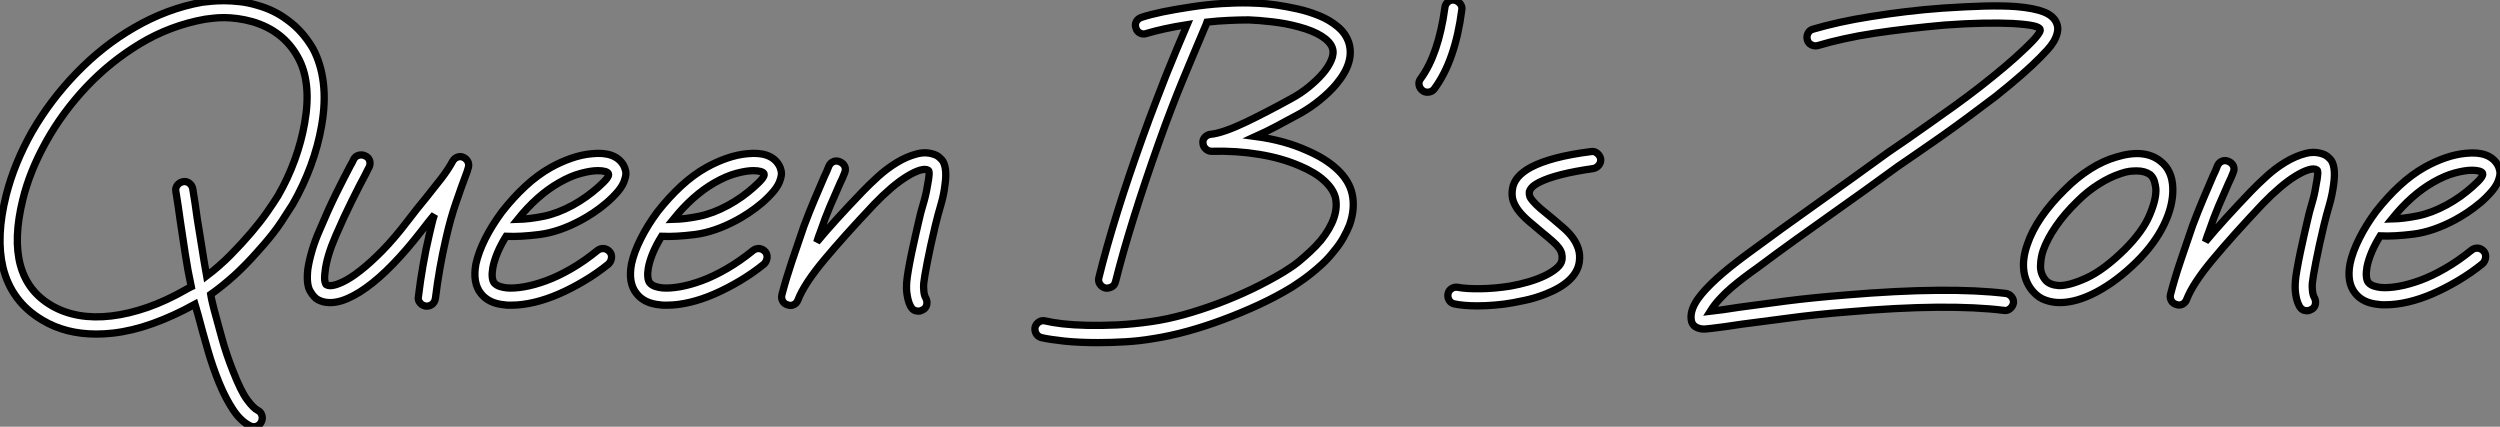 <?xml version="1.0" standalone="no"?>
<svg xmlns="http://www.w3.org/2000/svg" viewBox="2.994 -1.061 342.719 58.503"><rect x="2.994" y="-1.061" width="342.719" height="58.503" fill="#808080" stroke="none"/><path d="M45.88-34.94L45.88-34.94Q47.00-32.87 47.32-30.20Q47.64-27.53 47.08-24.34L47.08-24.34Q46.61-21.62 45.60-18.87Q44.58-16.11 43.12-13.57L43.12-13.57Q42.78-13.01 41.59-11.20Q40.41-9.39 38.25-7.02L38.25-7.02Q36.70-5.26 35.11-3.81Q33.51-2.37 31.88-1.21L31.88-1.21Q31.96-0.69 32.09-0.17Q32.22 0.34 32.35 0.90L32.35 0.90Q32.78 2.54 33.41 4.78Q34.03 7.02 34.89 9.18L34.89 9.18Q36.01 12.06 36.87 13.22Q37.74 14.39 38.34 14.69L38.34 14.69Q38.77 14.90 38.90 15.38Q39.03 15.85 38.81 16.28L38.81 16.28Q38.60 16.71 38.17 16.86Q37.74 17.02 37.26 16.80L37.26 16.80Q35.97 16.15 34.94 14.58Q33.90 13.01 33.04 10.92Q32.18 8.83 31.47 6.38Q30.76 3.92 30.11 1.46L30.11 1.46Q30.07 1.38 30.02 1.16Q29.98 0.95 29.90 0.73L29.90 0.73L29.72 0.13Q26.75 1.77 23.93 2.78Q21.11 3.79 18.48 4.09L18.48 4.09Q17.32 4.22 16.20 4.22L16.20 4.22Q11.98 4.22 8.83 2.33L8.83 2.33Q4.57-0.17 3.40-4.91L3.40-4.91Q2.41-9.13 3.83-14.78L3.83-14.78Q4.95-19.21 7.41-23.56L7.41-23.56Q9.91-27.87 13.44-31.53L13.44-31.53Q17.10-35.32 21.37-37.78L21.37-37.78Q25.89-40.41 30.71-41.27L30.71-41.27Q31.14-41.31 31.92-41.40Q32.70-41.48 33.69-41.48Q34.68-41.48 35.86-41.35Q37.05-41.22 38.30-40.84L38.30-40.84Q40.62-40.19 42.43-38.81L42.43-38.81Q44.46-37.35 45.88-34.94ZM44.76-24.73L44.76-24.73Q45.75-30.33 43.81-33.77L43.81-33.77Q41.83-37.35 37.61-38.60L37.61-38.60Q36.53-38.90 35.54-39.03Q34.55-39.16 33.69-39.16Q32.82-39.16 32.16-39.07Q31.49-38.98 31.10-38.94L31.10-38.94Q26.32-38.08 22.18-35.58Q18.05-33.08 14.80-29.62Q11.54-26.15 9.30-22.12Q7.06-18.09 6.12-14.22L6.12-14.22Q3.49-3.53 10.04 0.30L10.04 0.30Q11.72 1.29 13.81 1.66Q15.90 2.02 18.26 1.74Q20.63 1.46 23.22 0.56Q25.80-0.34 28.52-1.90L28.52-1.90Q28.69-1.98 28.86-2.09Q29.03-2.20 29.21-2.28L29.21-2.28Q28.73-4.52 28.39-6.76Q28.04-9.00 27.70-11.33L27.70-11.33Q27.57-12.32 27.42-13.31Q27.27-14.30 27.10-15.34L27.10-15.34Q27.01-15.81 27.31-16.20Q27.61-16.58 28.09-16.67L28.09-16.67Q28.56-16.76 28.95-16.46Q29.34-16.15 29.42-15.68L29.42-15.68Q29.59-14.65 29.74-13.66Q29.90-12.66 30.02-11.67L30.02-11.67Q30.37-9.61 30.67-7.65Q30.97-5.69 31.32-3.75L31.32-3.75Q33.08-5.08 34.61-6.63Q36.14-8.18 37.41-9.67Q38.68-11.16 39.61-12.49Q40.54-13.83 41.10-14.73L41.10-14.73Q42.47-17.10 43.40-19.66Q44.33-22.23 44.76-24.73ZM66.55-19.99L66.55-19.99Q66.98-19.77 67.16-19.36Q67.33-18.95 67.16-18.48L67.16-18.48L67.03-18.05Q66.25-15.98 65.50-13.78Q64.74-11.59 64.14-8.92L64.14-8.92Q63.19-4.82 62.68-0.65L62.68-0.65Q62.59-0.17 62.27 0.11Q61.94 0.39 61.51 0.39L61.51 0.39L61.34 0.39Q60.87 0.30 60.57-0.06Q60.26-0.43 60.35-0.90L60.35-0.90Q60.61-3.06 60.98-5.17Q61.34-7.28 61.86-9.48L61.86-9.48Q62.03-10.17 62.18-10.83Q62.33-11.50 62.55-12.15L62.55-12.15Q62.07-11.59 61.62-11.01Q61.17-10.42 60.70-9.82L60.70-9.82Q58.76-7.32 56.86-5.36Q54.97-3.40 53.16-2.11L53.16-2.11Q51.35-0.82 49.80-0.34L49.80-0.34Q47.94 0.22 46.61-0.47L46.61-0.47Q46.01-0.78 45.49-1.70Q44.97-2.63 45.19-4.65L45.19-4.65Q45.36-5.82 45.77-7.22Q46.18-8.62 46.87-10.17L46.87-10.17Q47.99-12.84 49.06-15.01Q50.14-17.19 51.00-18.82L51.00-18.82Q51.13-19.04 51.26-19.28Q51.39-19.51 51.48-19.73L51.48-19.73Q51.69-20.16 52.17-20.29Q52.64-20.42 53.07-20.20L53.07-20.20Q53.54-19.99 53.67-19.54Q53.80-19.08 53.59-18.65L53.59-18.65Q53.46-18.44 53.35-18.20Q53.24-17.96 53.11-17.70L53.11-17.70Q52.25-16.11 51.20-13.98Q50.14-11.85 49.02-9.26L49.02-9.26Q47.77-6.38 47.56-4.35L47.56-4.35Q47.43-3.36 47.54-2.97Q47.64-2.58 47.73-2.54L47.73-2.54Q47.99-2.41 48.25-2.41L48.25-2.41Q48.89-2.41 49.95-2.91Q51.00-3.40 52.36-4.46Q53.72-5.51 55.38-7.19Q57.03-8.87 58.84-11.24L58.84-11.24Q59.49-12.10 60.11-12.88Q60.74-13.66 61.30-14.34L61.30-14.34Q62.55-15.90 63.50-17.12Q64.44-18.35 65.05-19.47L65.05-19.47Q65.26-19.86 65.69-20.03Q66.12-20.20 66.55-19.99ZM88.48-18.91L88.48-18.91Q88.65-18.61 88.76-18.14Q88.87-17.66 88.65-17.02L88.65-17.02Q88.44-16.20 87.73-15.36Q87.02-14.52 86.13-13.76Q85.25-13.01 84.30-12.38Q83.35-11.76 82.62-11.37L82.62-11.37Q79.65-9.78 76.98-9.43Q74.31-9.09 72.37-9.18L72.37-9.18Q70.95-6.89 70.56-4.91L70.56-4.91Q70.43-4.18 70.47-3.64Q70.52-3.10 70.73-2.80L70.73-2.80Q71.03-2.46 71.53-2.30Q72.02-2.15 72.46-2.11L72.46-2.11Q73.45-2.02 74.85-2.26Q76.25-2.50 77.88-3.10Q79.52-3.70 81.31-4.74Q83.10-5.77 84.90-7.24L84.90-7.24Q85.29-7.54 85.77-7.50Q86.24-7.45 86.58-7.06L86.58-7.06Q86.89-6.68 86.82-6.20Q86.76-5.73 86.41-5.38L86.41-5.38Q84.82-4.09 83.07-3.06Q81.33-2.02 79.61-1.27Q77.88-0.52 76.22-0.13Q74.57 0.26 73.14 0.26L73.14 0.26Q72.93 0.26 72.67 0.26Q72.41 0.26 72.20 0.22L72.20 0.22Q70 0.04 68.92-1.34L68.92-1.34Q67.76-2.80 68.23-5.38L68.23-5.38Q68.58-6.98 69.50-8.83Q70.43-10.68 71.81-12.54L71.81-12.54Q73.32-14.47 75.02-16.05Q76.72-17.62 78.49-18.61L78.49-18.61Q79.86-19.38 81.31-19.88Q82.75-20.38 84.09-20.50L84.09-20.50Q87.36-20.85 88.48-18.91ZM84.99-15.90L84.99-15.90Q85.85-16.67 86.18-17.10Q86.50-17.53 86.41-17.75L86.41-17.75Q86.33-17.96 85.94-18.07Q85.55-18.18 84.95-18.18L84.95-18.18Q84-18.18 82.62-17.81Q81.24-17.45 79.65-16.54L79.65-16.54Q76.63-14.82 73.96-11.50L73.96-11.50Q75.60-11.54 77.52-11.93Q79.43-12.32 81.50-13.44L81.50-13.44Q82.45-13.96 83.35-14.60Q84.26-15.25 84.99-15.90ZM109.80-18.91L109.80-18.91Q109.98-18.61 110.08-18.14Q110.19-17.66 109.98-17.02L109.98-17.02Q109.76-16.20 109.05-15.36Q108.34-14.52 107.46-13.76Q106.57-13.01 105.62-12.38Q104.68-11.76 103.94-11.37L103.94-11.37Q100.97-9.78 98.30-9.43Q95.63-9.09 93.69-9.18L93.69-9.18Q92.27-6.89 91.88-4.91L91.88-4.91Q91.75-4.18 91.80-3.64Q91.84-3.10 92.06-2.80L92.06-2.80Q92.36-2.46 92.85-2.30Q93.35-2.15 93.78-2.11L93.78-2.11Q94.77-2.02 96.17-2.26Q97.57-2.50 99.21-3.10Q100.84-3.70 102.63-4.74Q104.42-5.77 106.23-7.24L106.23-7.24Q106.62-7.54 107.09-7.50Q107.56-7.45 107.91-7.06L107.91-7.06Q108.21-6.68 108.14-6.20Q108.08-5.73 107.74-5.38L107.74-5.38Q106.14-4.09 104.40-3.06Q102.65-2.02 100.93-1.27Q99.21-0.52 97.55-0.13Q95.89 0.26 94.47 0.26L94.47 0.26Q94.25 0.26 93.99 0.26Q93.74 0.26 93.52 0.22L93.52 0.22Q91.32 0.04 90.25-1.34L90.25-1.34Q89.08-2.80 89.56-5.38L89.56-5.38Q89.90-6.98 90.83-8.83Q91.75-10.68 93.13-12.54L93.13-12.54Q94.64-14.47 96.34-16.05Q98.04-17.62 99.81-18.61L99.81-18.61Q101.19-19.38 102.63-19.88Q104.07-20.38 105.41-20.50L105.41-20.50Q108.68-20.85 109.80-18.91ZM106.31-15.90L106.31-15.90Q107.18-16.67 107.50-17.10Q107.82-17.53 107.74-17.75L107.74-17.75Q107.65-17.96 107.26-18.07Q106.87-18.18 106.27-18.18L106.27-18.18Q105.32-18.18 103.94-17.81Q102.57-17.45 100.97-16.54L100.97-16.54Q97.96-14.82 95.29-11.50L95.29-11.50Q96.92-11.54 98.84-11.93Q100.76-12.32 102.82-13.44L102.82-13.44Q103.77-13.96 104.68-14.60Q105.58-15.25 106.31-15.90ZM132.59-18.44L132.59-18.44Q132.72-17.53 132.55-16.33L132.55-16.33Q132.38-14.86 131.97-13.48Q131.56-12.10 131.21-10.64L131.21-10.64Q130.52-7.75 130.11-5.62Q129.70-3.49 129.62-2.71L129.62-2.71Q129.58-2.24 129.64-1.64Q129.70-1.03 129.92-0.69L129.92-0.69Q130.14-0.26 130.03 0.22Q129.92 0.69 129.49 0.90L129.49 0.90Q129.19 1.08 128.89 1.08L128.89 1.08Q128.20 1.08 127.85 0.47L127.85 0.47Q127.59 0 127.46-0.56Q127.34-1.12 127.29-1.59Q127.25-2.07 127.27-2.43Q127.29-2.80 127.29-2.89L127.29-2.89Q127.34-3.53 127.53-4.63Q127.72-5.73 127.98-6.96Q128.24-8.18 128.50-9.33Q128.76-10.47 128.93-11.20L128.93-11.20Q129.19-12.41 129.55-13.59Q129.92-14.78 130.14-16.15L130.14-16.15Q130.52-18.05 130.26-18.22L130.26-18.22Q129.88-18.48 129.10-18.24Q128.33-18.01 127.31-17.38Q126.30-16.76 125.16-15.79Q124.02-14.82 122.86-13.61L122.86-13.61Q118.63-9.13 115.94-5.90Q113.25-2.67 112.39-0.47L112.39-0.47Q112.22 0 111.81 0.19Q111.40 0.39 110.97 0.22L110.97 0.22Q110.49 0.09 110.28-0.32Q110.06-0.73 110.19-1.21L110.19-1.21Q110.79-3.49 111.55-5.73Q112.30-7.97 113.21-10.60L113.21-10.60Q113.94-12.54 114.63-14.17Q115.32-15.81 116.01-17.40L116.01-17.40Q116.18-17.75 116.33-18.09Q116.48-18.44 116.61-18.78L116.61-18.78Q116.82-19.26 117.26-19.43Q117.69-19.60 118.16-19.38L118.16-19.38Q118.63-19.17 118.81-18.74Q118.98-18.31 118.76-17.83L118.76-17.83Q118.63-17.49 118.48-17.14Q118.33-16.80 118.16-16.46L118.16-16.46Q117.43-14.82 116.76-13.25Q116.09-11.67 115.45-9.78L115.45-9.78Q115.32-9.43 115.19-9.09Q115.06-8.74 114.97-8.40L114.97-8.40Q116.22-9.91 117.75-11.59Q119.28-13.27 121.18-15.25L121.18-15.25Q122.08-16.20 123.31-17.32Q124.54-18.44 125.91-19.28Q127.29-20.12 128.69-20.48Q130.09-20.85 131.34-20.29L131.34-20.29Q131.69-20.12 132.07-19.71Q132.46-19.30 132.59-18.44Z" fill="white" stroke="black" transform="translate(0 0) scale(1 1) translate(0.001 40.514)"/><path d="M43.51-14.90L43.51-14.90Q43.94-12.92 43.16-10.68L43.16-10.68Q42.82-9.82 42.30-8.90Q41.78-7.97 41.05-7.11L41.05-7.11Q40.28-6.12 39.42-5.32Q38.55-4.52 37.76-3.90Q36.96-3.27 36.31-2.84Q35.67-2.41 35.28-2.15L35.28-2.15Q33.17-0.86 30.76 0.26Q28.34 1.38 25.87 2.30Q23.39 3.23 20.96 3.90Q18.52 4.57 16.33 4.91L16.33 4.91Q14.26 5.26 12.34 5.36Q10.42 5.47 8.66 5.47L8.66 5.47Q6.07 5.47 4.05 5.26Q2.02 5.04 0.90 4.78L0.90 4.78Q0.43 4.65 0.19 4.24Q-0.04 3.83 0.04 3.36L0.04 3.36Q0.17 2.89 0.58 2.63Q0.99 2.37 1.46 2.50L1.46 2.50Q2.33 2.71 3.81 2.89Q5.30 3.06 7.19 3.10Q9.09 3.14 11.33 3.04Q13.57 2.93 15.98 2.58L15.98 2.58Q18.09 2.28 20.42 1.64Q22.74 0.99 25.11 0.11Q27.48-0.78 29.77-1.87Q32.05-2.97 34.07-4.18L34.07-4.18Q34.33-4.35 34.91-4.72Q35.50-5.08 36.21-5.66Q36.92-6.25 37.71-6.98Q38.51-7.71 39.24-8.57L39.24-8.57Q41.78-11.76 41.22-14.39L41.22-14.39Q40.92-15.59 39.67-16.74Q38.42-17.88 36.36-18.74L36.36-18.74Q33.90-19.82 30.80-20.33Q27.70-20.85 24.25-20.76L24.25-20.76Q23.78-20.76 23.43-21.09Q23.09-21.41 23.05-21.88L23.05-21.88Q23.00-22.36 23.33-22.70Q23.65-23.05 24.12-23.09L24.12-23.09Q24.98-23.18 26.21-23.61Q27.44-24.04 28.88-24.73Q30.33-25.42 31.94-26.26Q33.56-27.10 35.19-28L35.19-28Q36.40-28.65 37.52-29.55Q38.64-30.46 39.46-31.40Q40.28-32.35 40.66-33.28Q41.05-34.20 40.79-34.94L40.79-34.94Q40.49-35.80 39.31-36.55Q38.12-37.30 36.18-37.82L36.18-37.82Q34.42-38.30 32.54-38.51Q30.67-38.73 29.34-38.77L29.34-38.77Q28-38.77 26.56-38.70Q25.11-38.64 23.61-38.47L23.61-38.47Q23.48-38.08 23.26-37.61L23.26-37.61Q22.49-35.75 21.75-34.03Q21.02-32.31 20.27-30.48Q19.51-28.65 18.72-26.58Q17.92-24.51 17.02-21.97L17.02-21.97Q15.03-16.37 13.57-11.67Q12.10-6.98 11.07-2.89L11.07-2.89Q10.94-2.33 10.47-2.13Q9.99-1.94 9.65-2.02L9.65-2.02Q9.18-2.15 8.92-2.56Q8.66-2.97 8.79-3.45L8.79-3.45Q9.82-7.62 11.31-12.38Q12.79-17.14 14.82-22.79L14.82-22.79Q15.72-25.29 16.50-27.31Q17.27-29.34 17.98-31.14Q18.70-32.95 19.41-34.63Q20.12-36.31 20.89-38.12L20.89-38.12Q19.21-37.86 17.77-37.54Q16.33-37.22 15.34-36.92L15.34-36.92Q14.86-36.74 14.43-36.96Q14-37.18 13.87-37.65L13.87-37.65Q13.70-38.12 13.91-38.53Q14.13-38.94 14.60-39.11L14.60-39.11Q15.77-39.50 17.53-39.87Q19.30-40.23 21.37-40.54L21.37-40.54Q23.56-40.88 25.61-41.01Q27.66-41.14 29.38-41.10L29.38-41.10Q29.68-41.10 30.69-41.05Q31.70-41.01 33.08-40.82Q34.46-40.62 36.01-40.28Q37.56-39.93 38.98-39.35Q40.41-38.77 41.50-37.86Q42.60-36.96 43.03-35.71L43.03-35.71Q43.90-33.04 41.35-29.98L41.35-29.98Q40.41-28.86 39.11-27.81Q37.82-26.75 36.36-25.93L36.36-25.93Q34.63-24.98 33.13-24.19Q31.62-23.39 30.28-22.79L30.28-22.79Q34.20-22.27 37.26-20.89L37.26-20.89Q39.89-19.77 41.50-18.24Q43.12-16.71 43.51-14.90ZM57.51-41.48L57.51-41.48Q57.98-41.40 58.30-41.01Q58.63-40.62 58.54-40.15L58.54-40.15Q57.64-33.21 54.79-29.34L54.79-29.34Q54.45-28.86 53.85-28.86L53.85-28.86Q53.42-28.86 53.16-29.08L53.16-29.08Q52.77-29.38 52.68-29.85Q52.60-30.33 52.90-30.71L52.90-30.71Q55.35-34.07 56.22-40.45L56.22-40.45Q56.26-40.92 56.65-41.25Q57.03-41.57 57.51-41.48ZM77.58-19.69L77.58-19.69Q77.62-19.21 77.32-18.85Q77.02-18.48 76.55-18.39L76.55-18.39Q71.42-17.66 69.14-16.50L69.14-16.50Q68.41-16.11 68.13-15.79Q67.85-15.46 67.80-15.25L67.80-15.25Q67.76-14.90 67.85-14.62Q67.93-14.34 68.28-13.94Q68.62-13.53 69.29-12.94Q69.96-12.36 71.03-11.50L71.03-11.50Q71.85-10.81 72.56-10.19Q73.27-9.56 73.77-8.87Q74.26-8.18 74.52-7.39Q74.78-6.59 74.65-5.60L74.65-5.60Q74.26-2.84 69.96-1.16L69.96-1.16Q68.49-0.60 67.24-0.34Q65.99-0.09 65.56 0L65.56 0Q64.36 0.22 63.11 0.32Q61.86 0.43 60.65 0.43L60.65 0.43Q58.84 0.43 57.55 0.17L57.55 0.17Q57.08 0.09 56.82-0.32Q56.56-0.73 56.65-1.21L56.65-1.21Q56.73-1.68 57.14-1.94Q57.55-2.20 58.02-2.11L58.02-2.11Q59.10-1.90 61.06-1.92Q63.02-1.94 65.18-2.28L65.18-2.28Q66.42-2.50 67.67-2.86Q68.92-3.23 69.91-3.70Q70.90-4.18 71.55-4.74Q72.20-5.30 72.28-5.90L72.28-5.90Q72.33-6.33 72.24-6.72Q72.15-7.11 71.85-7.52Q71.55-7.93 70.99-8.42Q70.43-8.92 69.53-9.65L69.53-9.65Q68.49-10.51 67.67-11.22Q66.86-11.93 66.34-12.60Q65.82-13.27 65.58-13.98Q65.35-14.69 65.48-15.55L65.48-15.55Q65.69-17.32 68.02-18.57L68.02-18.57Q70.78-20.03 76.25-20.72L76.25-20.72Q76.72-20.81 77.11-20.48Q77.50-20.16 77.58-19.69Z" fill="white" stroke="black" transform="translate(144.923 0) scale(1 1) translate(-0.074 40.439)"/><path d="M50.44-38.38L50.44-38.38Q50.70-37.78 50.57-37.13Q50.44-36.49 50.08-35.86Q49.71-35.24 49.19-34.68Q48.68-34.12 48.20-33.64L48.20-33.64Q46.09-31.49 42.09-28.30L42.09-28.30Q40.28-26.92 38.38-25.52Q36.49-24.12 34.72-22.87Q32.95-21.62 31.38-20.55Q29.81-19.47 28.69-18.70L28.69-18.70Q26.45-17.06 24.19-15.44Q21.93-13.83 19.54-12.13Q17.14-10.42 14.62-8.62Q12.10-6.81 9.39-4.78L9.39-4.78Q8.53-4.18 7.65-3.51Q6.76-2.84 5.90-2.11Q5.04-1.38 4.29-0.56Q3.53 0.26 2.97 1.16L2.97 1.16Q3.70 1.08 4.76 0.93Q5.82 0.78 6.94 0.60L6.94 0.60Q9.69 0.22 13.40-0.26Q17.10-0.73 21.54-1.08L21.54-1.08Q28.65-1.68 34.12-1.72Q39.59-1.77 43.51-1.29L43.51-1.29Q43.98-1.21 44.28-0.84Q44.58-0.47 44.54 0L44.54 0Q44.46 0.47 44.07 0.80Q43.68 1.12 43.21 1.03L43.21 1.03Q39.50 0.56 34.05 0.60Q28.60 0.65 21.71 1.25L21.71 1.25Q17.36 1.59 13.68 2.09Q9.99 2.58 7.24 2.93L7.24 2.93Q5.94 3.14 4.93 3.27Q3.92 3.40 3.19 3.49L3.19 3.49Q2.80 3.53 2.33 3.58Q1.85 3.62 1.42 3.49L1.42 3.49Q0.90 3.32 0.69 3.06Q0.47 2.80 0.43 2.63L0.43 2.63Q0.04 1.21 1.29-0.56L1.29-0.56Q2.15-1.77 3.79-3.27Q5.43-4.78 8.01-6.68L8.01-6.68Q12.79-10.21 17.62-13.63Q22.44-17.06 27.35-20.63L27.35-20.63Q28.43-21.37 29.90-22.38Q31.36-23.39 33.04-24.58Q34.72-25.76 36.51-27.05Q38.30-28.34 40.02-29.68L40.02-29.68Q43.81-32.65 45.92-34.68L45.92-34.68Q47.30-35.97 47.79-36.62Q48.29-37.26 48.20-37.48L48.20-37.48Q48.12-37.78 47.30-37.97Q46.48-38.17 44.41-38.30L44.41-38.30Q42.69-38.38 40.36-38.34Q38.04-38.30 35.06-38.08L35.06-38.08Q32.61-37.86 30.18-37.58Q27.74-37.30 25.48-36.96Q23.22-36.62 21.26-36.18Q19.30-35.75 17.75-35.28L17.75-35.28Q17.27-35.15 16.84-35.37Q16.41-35.58 16.28-36.06L16.28-36.06Q16.15-36.53 16.37-36.96Q16.58-37.39 17.06-37.52L17.06-37.52Q18.65-37.99 20.70-38.45Q22.74-38.90 25.05-39.26Q27.35-39.63 29.85-39.93Q32.35-40.23 34.89-40.41L34.89-40.41Q38.08-40.62 40.58-40.69Q43.08-40.75 44.89-40.62L44.89-40.62Q47.34-40.41 48.68-39.89Q50.01-39.37 50.44-38.38ZM66.38-15.77L66.38-15.77Q66.47-13.40 65.18-10.73Q63.88-8.06 61.43-5.64L61.43-5.64Q58.71-2.97 55.96-1.51Q53.20-0.04 50.87-0.04L50.87-0.04Q49.88-0.04 48.94-0.37Q47.99-0.69 47.26-1.51L47.26-1.51Q46.18-2.71 45.96-4.39Q45.75-6.07 46.44-8.01L46.44-8.01Q47.04-9.82 48.35-11.74Q49.67-13.66 51.61-15.55L51.61-15.55Q53.24-17.19 55.03-18.33Q56.82-19.47 58.63-19.99L58.63-19.99Q62.55-21.19 64.74-19.38L64.74-19.38Q66.30-18.14 66.38-15.77ZM59.79-7.32L59.79-7.32Q62.25-9.78 63.19-12.00Q64.14-14.22 64.06-15.64L64.06-15.64Q64.01-16.11 63.86-16.65Q63.71-17.19 63.28-17.58L63.28-17.58Q62.55-18.09 61.43-18.09L61.43-18.09Q60.95-18.09 60.44-18.03Q59.92-17.96 59.32-17.75L59.32-17.75Q57.81-17.27 56.24-16.28Q54.66-15.29 53.29-13.91L53.29-13.91Q51.52-12.19 50.36-10.49Q49.19-8.79 48.63-7.24L48.63-7.24Q48.29-6.29 48.25-5.13Q48.20-3.96 48.98-3.06L48.98-3.06Q49.54-2.46 50.74-2.37L50.74-2.37Q52.17-2.33 54.56-3.42Q56.95-4.52 59.79-7.32ZM88.48-18.44L88.48-18.44Q88.61-17.53 88.44-16.33L88.44-16.33Q88.26-14.86 87.86-13.48Q87.45-12.10 87.10-10.64L87.10-10.64Q86.41-7.75 86.00-5.62Q85.59-3.49 85.51-2.71L85.51-2.71Q85.46-2.24 85.53-1.64Q85.59-1.03 85.81-0.69L85.81-0.69Q86.02-0.26 85.92 0.22Q85.81 0.69 85.38 0.90L85.38 0.90Q85.08 1.08 84.78 1.08L84.78 1.08Q84.09 1.08 83.74 0.47L83.74 0.47Q83.48 0 83.35-0.56Q83.22-1.12 83.18-1.59Q83.14-2.07 83.16-2.43Q83.18-2.80 83.18-2.89L83.18-2.89Q83.22-3.53 83.42-4.63Q83.61-5.73 83.87-6.96Q84.13-8.18 84.39-9.33Q84.65-10.47 84.82-11.20L84.82-11.20Q85.08-12.41 85.44-13.59Q85.81-14.78 86.02-16.15L86.02-16.15Q86.41-18.05 86.15-18.22L86.15-18.22Q85.77-18.48 84.99-18.24Q84.22-18.01 83.20-17.38Q82.19-16.76 81.05-15.79Q79.91-14.82 78.74-13.61L78.74-13.61Q74.52-9.13 71.83-5.90Q69.14-2.67 68.28-0.47L68.28-0.47Q68.10 0 67.70 0.19Q67.29 0.39 66.86 0.22L66.86 0.22Q66.38 0.09 66.17-0.32Q65.95-0.73 66.08-1.21L66.08-1.21Q66.68-3.49 67.44-5.73Q68.19-7.97 69.10-10.60L69.10-10.60Q69.83-12.54 70.52-14.17Q71.21-15.81 71.90-17.40L71.90-17.40Q72.07-17.75 72.22-18.09Q72.37-18.44 72.50-18.78L72.50-18.78Q72.71-19.26 73.14-19.43Q73.58-19.60 74.05-19.38L74.05-19.38Q74.52-19.17 74.70-18.74Q74.87-18.31 74.65-17.83L74.65-17.83Q74.52-17.49 74.37-17.14Q74.22-16.80 74.05-16.46L74.05-16.46Q73.32-14.82 72.65-13.25Q71.98-11.67 71.34-9.78L71.34-9.78Q71.21-9.43 71.08-9.09Q70.95-8.74 70.86-8.40L70.86-8.40Q72.11-9.91 73.64-11.59Q75.17-13.27 77.06-15.25L77.06-15.25Q77.97-16.20 79.20-17.32Q80.42-18.44 81.80-19.28Q83.18-20.12 84.58-20.48Q85.98-20.85 87.23-20.29L87.23-20.29Q87.58-20.12 87.96-19.71Q88.35-19.30 88.48-18.44ZM110.92-18.91L110.92-18.91Q111.10-18.61 111.20-18.14Q111.31-17.66 111.10-17.02L111.10-17.02Q110.88-16.20 110.17-15.36Q109.46-14.52 108.58-13.76Q107.69-13.01 106.74-12.38Q105.80-11.76 105.06-11.37L105.06-11.37Q102.09-9.78 99.42-9.43Q96.75-9.09 94.81-9.18L94.81-9.18Q93.39-6.89 93.00-4.91L93.00-4.91Q92.87-4.18 92.92-3.64Q92.96-3.10 93.18-2.80L93.18-2.80Q93.48-2.46 93.97-2.30Q94.47-2.15 94.90-2.11L94.90-2.11Q95.89-2.02 97.29-2.26Q98.69-2.50 100.33-3.10Q101.96-3.70 103.75-4.74Q105.54-5.77 107.35-7.24L107.35-7.24Q107.74-7.54 108.21-7.50Q108.68-7.45 109.03-7.06L109.03-7.06Q109.33-6.68 109.26-6.20Q109.20-5.73 108.86-5.38L108.86-5.38Q107.26-4.09 105.52-3.06Q103.77-2.02 102.05-1.27Q100.33-0.52 98.67-0.13Q97.01 0.26 95.59 0.26L95.59 0.26Q95.37 0.26 95.11 0.26Q94.86 0.26 94.64 0.22L94.64 0.22Q92.44 0.04 91.37-1.34L91.37-1.34Q90.20-2.80 90.68-5.38L90.68-5.38Q91.02-6.98 91.95-8.83Q92.87-10.68 94.25-12.54L94.25-12.54Q95.76-14.47 97.46-16.05Q99.16-17.62 100.93-18.61L100.93-18.61Q102.31-19.38 103.75-19.88Q105.19-20.38 106.53-20.50L106.53-20.50Q109.80-20.85 110.92-18.91ZM107.43-15.90L107.43-15.90Q108.30-16.67 108.62-17.10Q108.94-17.53 108.86-17.75L108.86-17.75Q108.77-17.96 108.38-18.07Q107.99-18.18 107.39-18.18L107.39-18.18Q106.44-18.18 105.06-17.81Q103.69-17.45 102.09-16.54L102.09-16.54Q99.08-14.82 96.41-11.50L96.41-11.50Q98.04-11.54 99.96-11.93Q101.88-12.32 103.94-13.44L103.94-13.44Q104.89-13.96 105.80-14.60Q106.70-15.25 107.43-15.90Z" fill="white" stroke="black" transform="translate(234.815 0) scale(1 1) translate(-0.339 40.458)"/></svg>